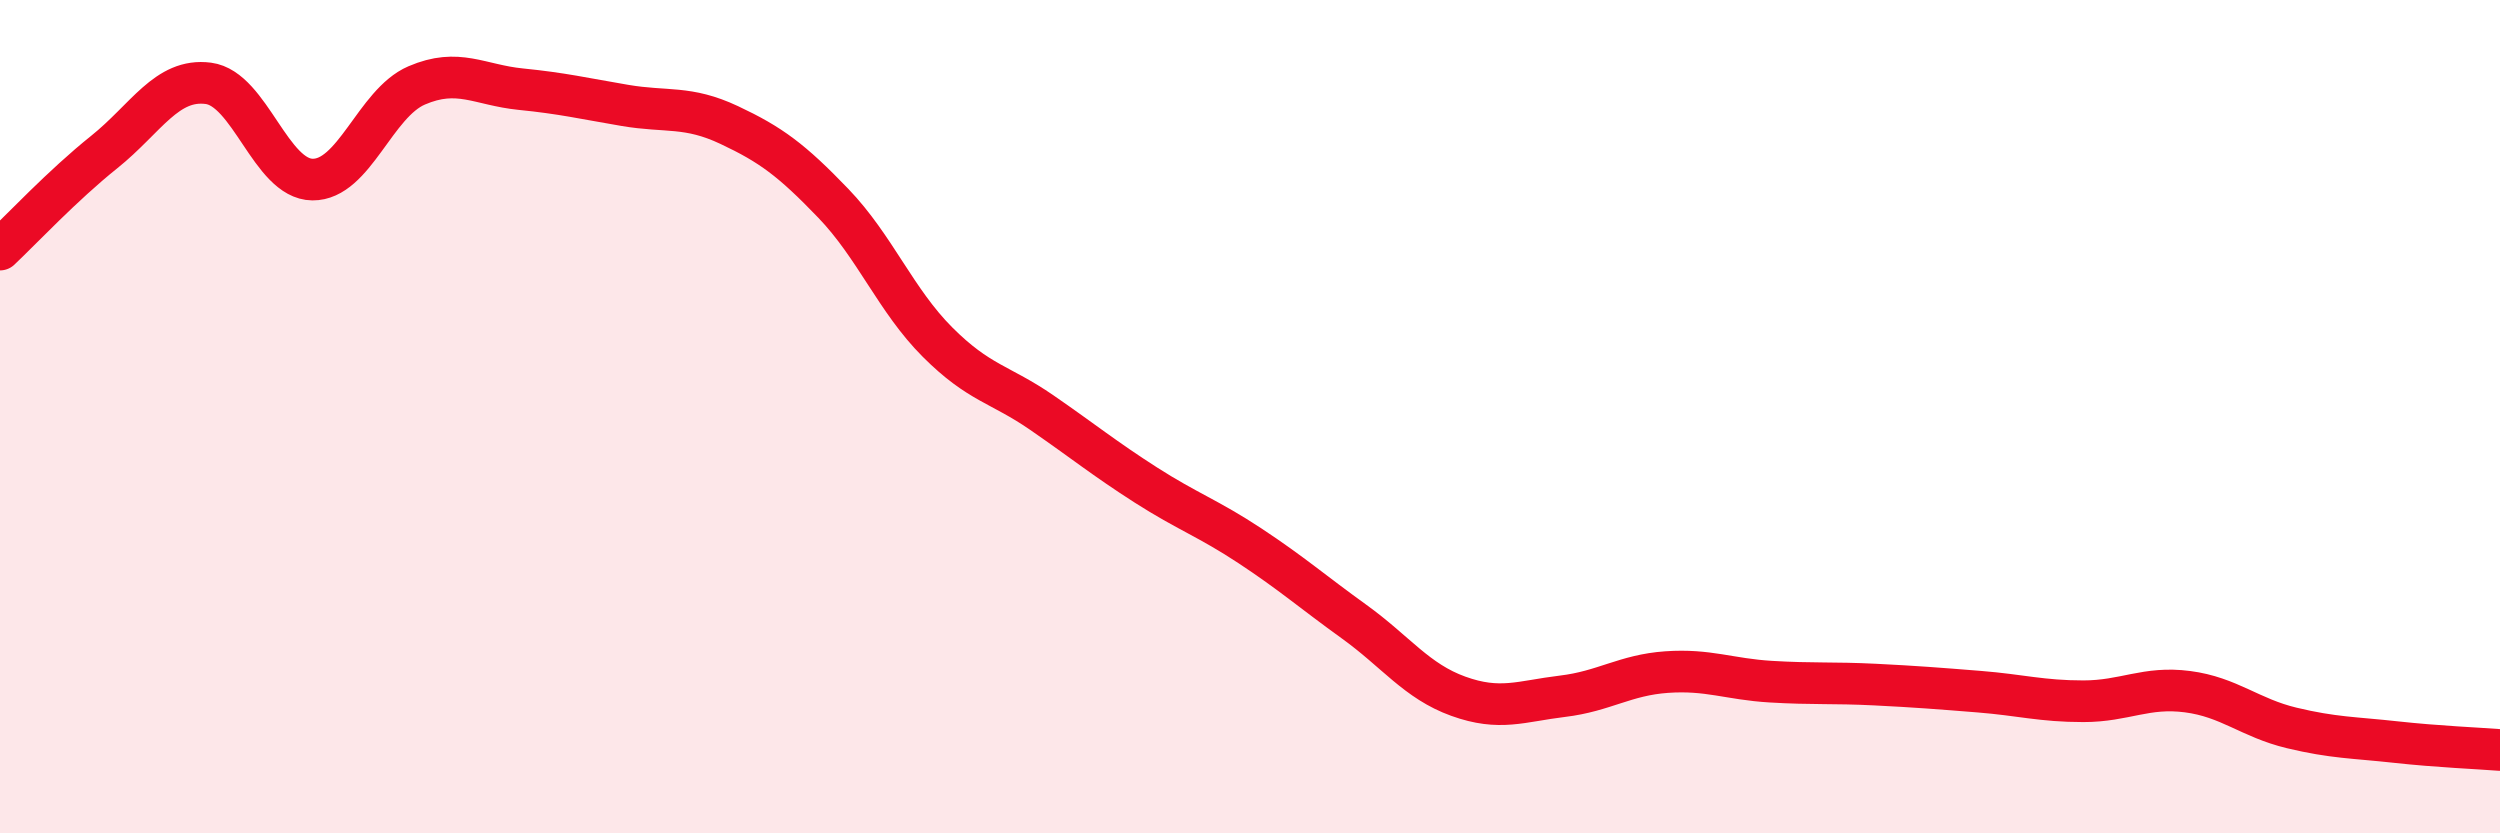 
    <svg width="60" height="20" viewBox="0 0 60 20" xmlns="http://www.w3.org/2000/svg">
      <path
        d="M 0,5.99 C 0.5,5.52 1.5,4.45 2.5,3.65 C 3.5,2.85 4,1.87 5,2 C 6,2.13 6.5,4.3 7.5,4.31 C 8.5,4.32 9,2.48 10,2.05 C 11,1.62 11.5,2.04 12.5,2.14 C 13.5,2.24 14,2.36 15,2.53 C 16,2.7 16.5,2.53 17.5,3 C 18.5,3.47 19,3.84 20,4.88 C 21,5.92 21.5,7.21 22.5,8.21 C 23.5,9.21 24,9.21 25,9.9 C 26,10.59 26.5,11 27.5,11.64 C 28.5,12.28 29,12.44 30,13.1 C 31,13.76 31.5,14.2 32.5,14.92 C 33.5,15.64 34,16.35 35,16.71 C 36,17.07 36.5,16.83 37.5,16.71 C 38.5,16.59 39,16.2 40,16.13 C 41,16.06 41.5,16.3 42.5,16.36 C 43.5,16.42 44,16.38 45,16.43 C 46,16.48 46.5,16.52 47.5,16.6 C 48.5,16.68 49,16.83 50,16.83 C 51,16.83 51.5,16.47 52.5,16.6 C 53.5,16.73 54,17.23 55,17.47 C 56,17.71 56.5,17.7 57.5,17.81 C 58.5,17.92 59.5,17.96 60,18L60 20L0 20Z"
        fill="#EB0A25"
        opacity="0.1"
        stroke-linecap="round"
        stroke-linejoin="round"
      />
      <path
        d="M 0,5.99 C 0.5,5.52 1.5,4.45 2.5,3.65 C 3.5,2.85 4,1.87 5,2 C 6,2.13 6.5,4.3 7.5,4.31 C 8.5,4.32 9,2.48 10,2.05 C 11,1.62 11.5,2.04 12.5,2.14 C 13.5,2.24 14,2.36 15,2.53 C 16,2.7 16.5,2.53 17.5,3 C 18.5,3.47 19,3.84 20,4.88 C 21,5.92 21.5,7.21 22.5,8.21 C 23.5,9.21 24,9.21 25,9.9 C 26,10.59 26.5,11 27.5,11.64 C 28.5,12.28 29,12.44 30,13.1 C 31,13.76 31.5,14.2 32.5,14.92 C 33.5,15.64 34,16.35 35,16.71 C 36,17.07 36.5,16.83 37.5,16.71 C 38.5,16.59 39,16.2 40,16.13 C 41,16.06 41.5,16.3 42.5,16.36 C 43.5,16.42 44,16.38 45,16.43 C 46,16.48 46.5,16.52 47.5,16.6 C 48.5,16.68 49,16.83 50,16.83 C 51,16.83 51.5,16.47 52.5,16.6 C 53.5,16.73 54,17.23 55,17.47 C 56,17.71 56.5,17.7 57.5,17.81 C 58.5,17.92 59.5,17.96 60,18"
        stroke="#EB0A25"
        stroke-width="1"
        fill="none"
        stroke-linecap="round"
        stroke-linejoin="round"
      />
    </svg>
  